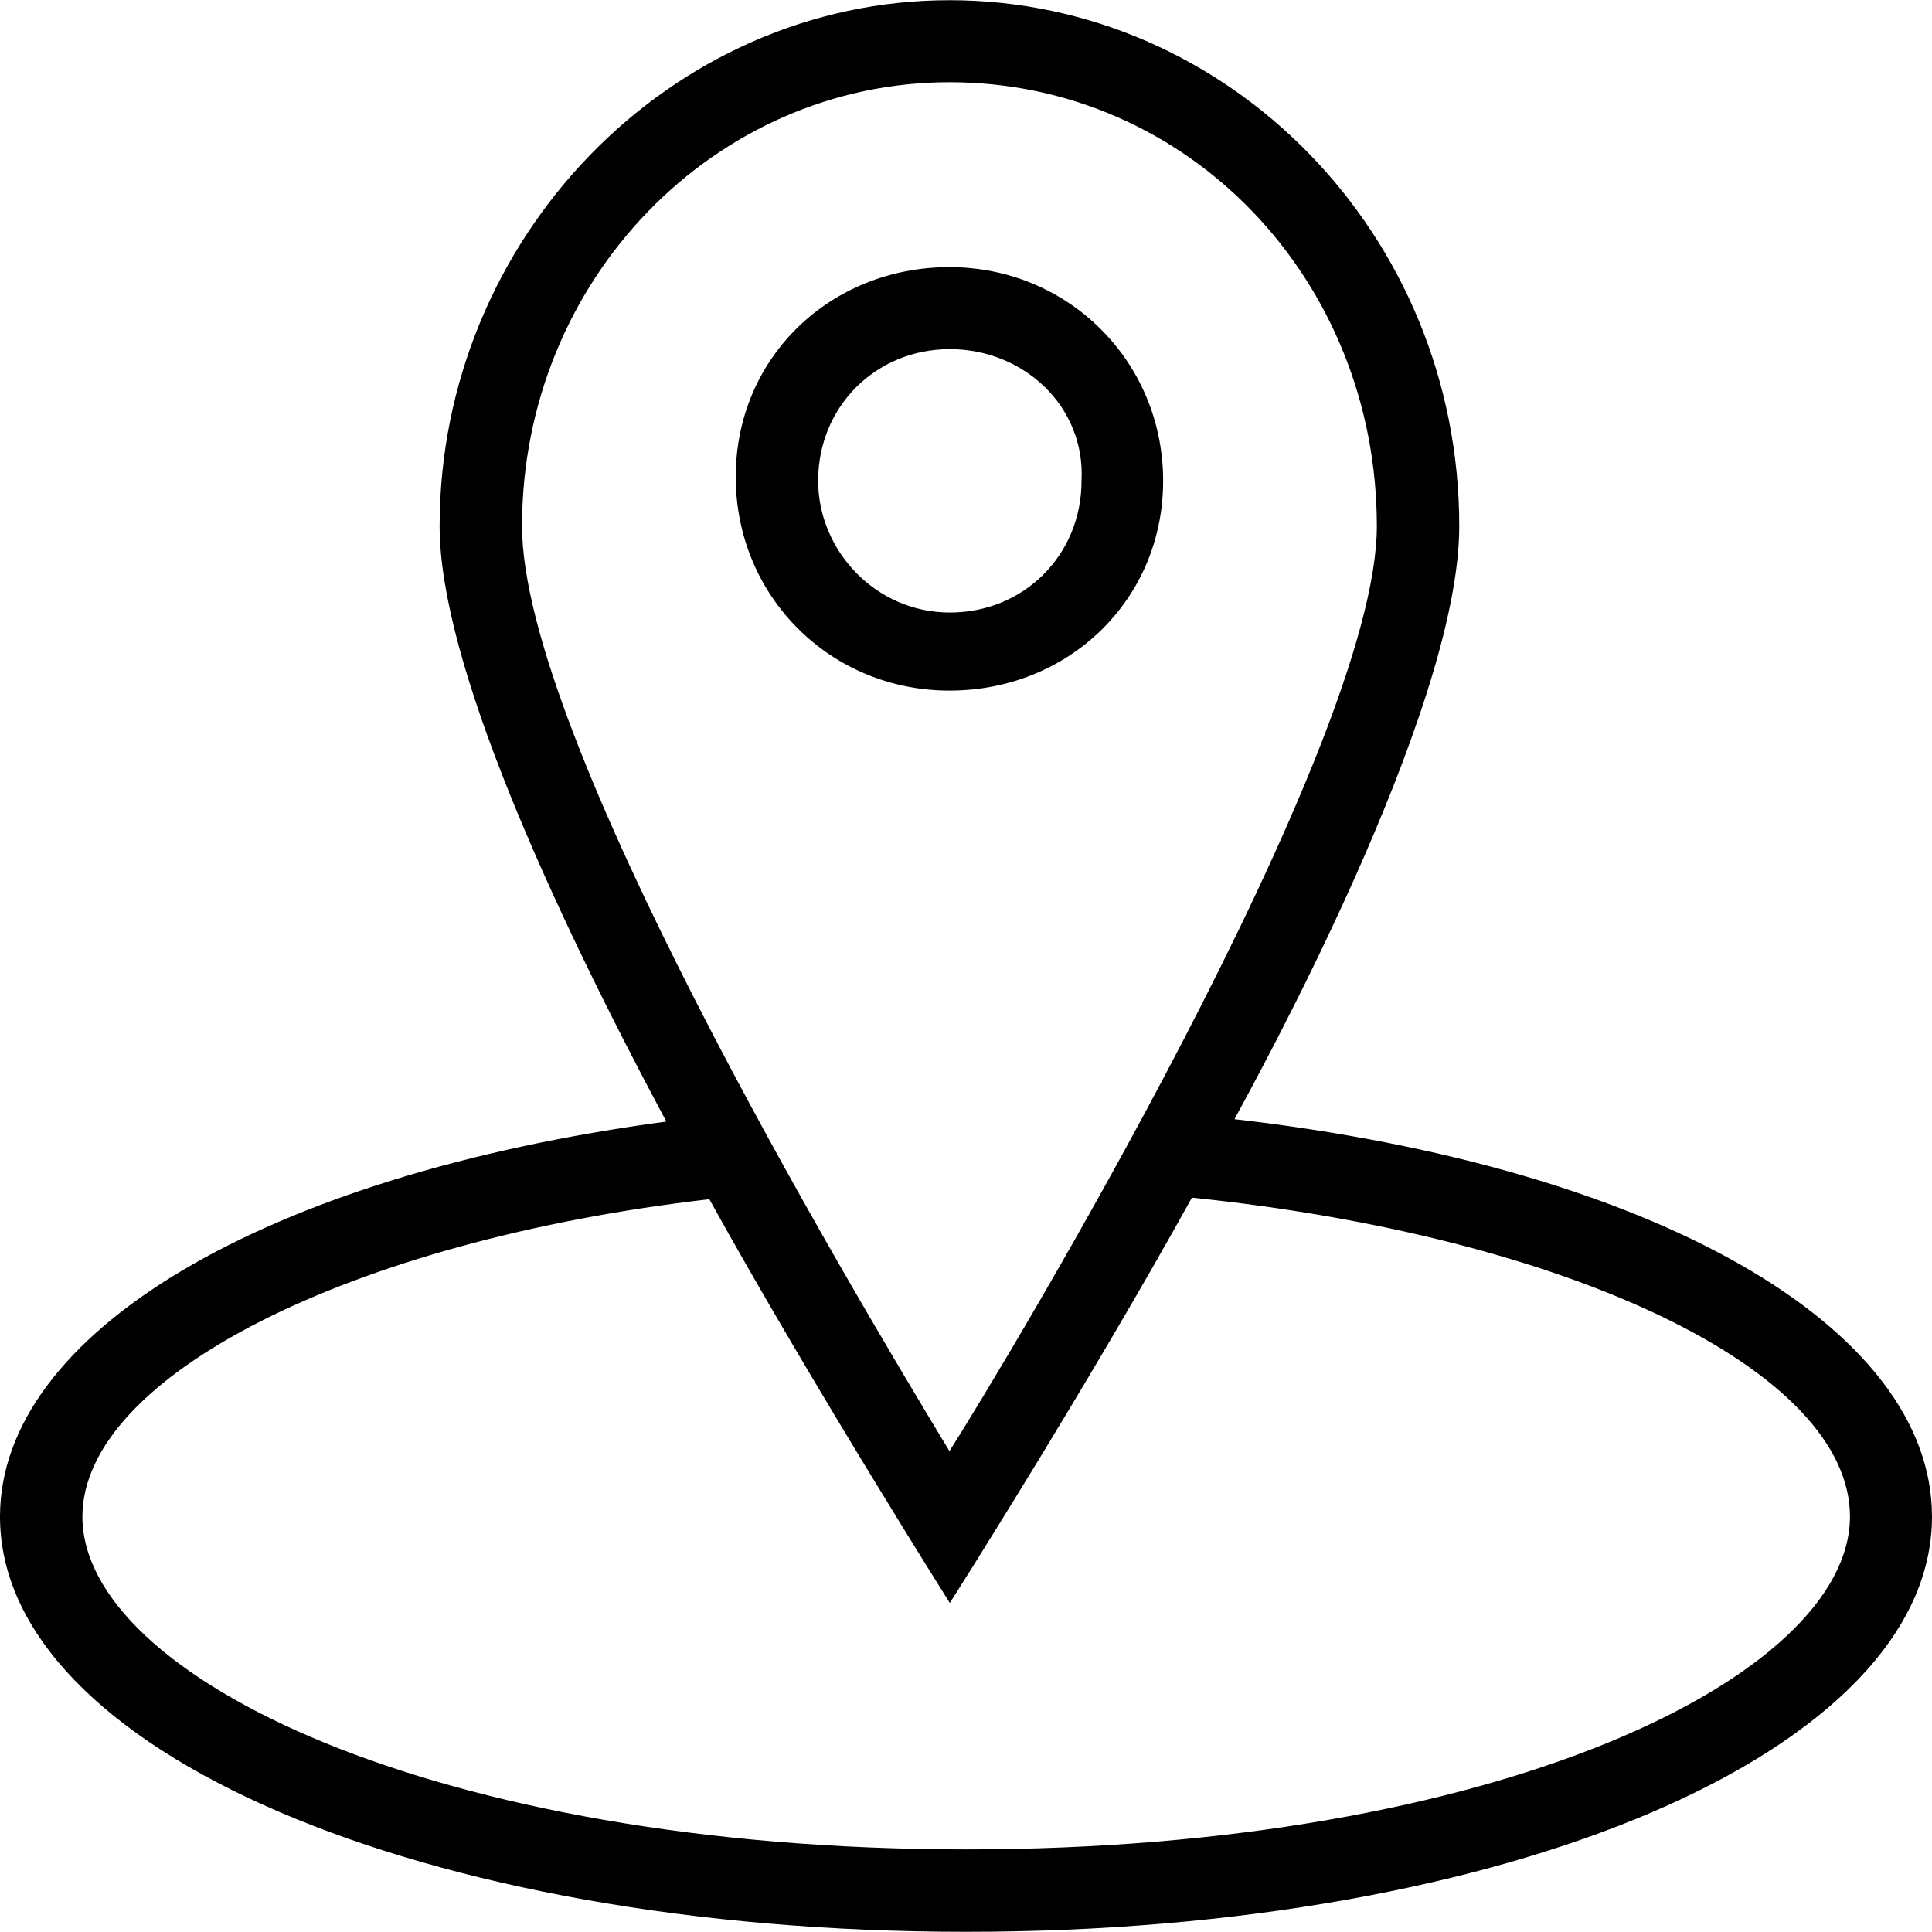 <?xml version='1.0' encoding='iso-8859-1'?>
<!-- Uploaded to: SVG Repo, www.svgrepo.com, Generator: SVG Repo Mixer Tools -->
<svg fill="#000000" height="800px" width="800px" version="1.1" xmlns="http://www.w3.org/2000/svg" viewBox="0 0 490 490" xmlns:xlink="http://www.w3.org/1999/xlink" enable-background="new 0 0 490 490">
  <g>
    <g>
      <path d="m295,121.95c0-30.2-24-54.2-54.2-54.2s-54.2,22.9-54.2,53.2 24,54.2 54.2,54.2 54.2-23 54.2-53.2zm-20.7,0c0,18.8-14.6,33.4-33.4,33.4s-33.4-15.7-33.4-33.4c0-18.8 14.6-33.4 33.4-33.4s34.4,14.6 33.4,33.4z"/>
      <path d="m313.1,283.85c4.8-9 57-102.9 57-150.4 0-74-58.4-133.4-129.3-133.4s-129.3,60.5-129.3,133.4c0,34.5 28.3,96.4 57.5,151-102.2,13.7-169,53.7-169,100.2 0,59.4 107.4,105.3 245,105.3s245-45.9 245-105.3c0-48.1-70.4-88.6-176.9-100.8zm-180.7-150.4c0-62.6 49-112.6 108.4-112.6 60.5,0 108.4,50 108.4,112.6 0,56-93.8,211.6-108.4,234.6-27.1-44.8-108.4-181.4-108.4-234.6zm112.6,335.6c-134.5,0-224.1-43.8-224.1-84.4 0-35.5 68-70 159-80.5 26.1,47.1 61,102.4 61,102.4s34.2-53.7 61.4-102.8c96,9.9 166.9,43.9 166.9,80.9-0.1,40.7-89.7,84.4-224.2,84.4z"/>
    </g>
  </g>
</svg>